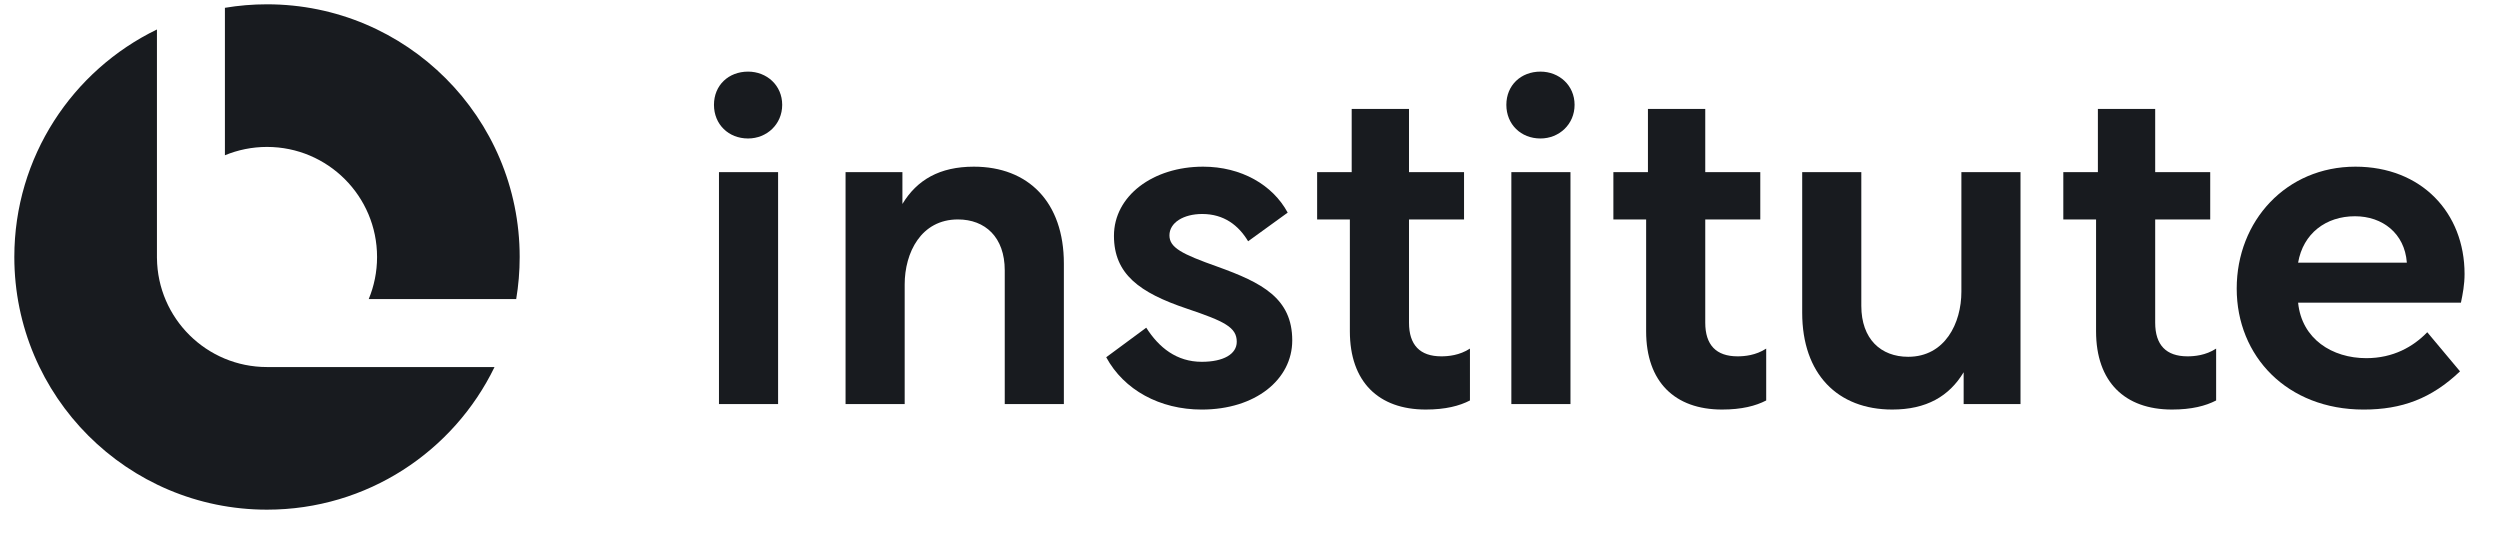 <svg width="148" height="33" viewBox="0 0 148 33" fill="none" xmlns="http://www.w3.org/2000/svg">
<path d="M139.44 9.867C143.344 9.867 145.902 12.587 145.902 16.222C145.902 16.841 145.795 17.407 145.687 17.918H136.048C136.263 20.072 138.067 21.203 140.086 21.203C141.675 21.203 142.86 20.53 143.694 19.668L145.633 21.984C143.937 23.599 142.187 24.246 139.925 24.246C135.401 24.246 132.413 21.095 132.413 17.084C132.413 13.072 135.348 9.867 139.44 9.867ZM139.413 12.802C137.69 12.802 136.344 13.825 136.048 15.549H142.483V15.522C142.348 13.825 141.056 12.802 139.413 12.802Z" fill="#181B1F"/>
<path d="M122.148 10.19H124.195V6.448H127.587V10.19H130.845V12.991H127.587V19.103C127.587 20.422 128.233 21.095 129.499 21.095C129.903 21.095 130.576 21.041 131.195 20.637V23.707C130.576 24.03 129.741 24.245 128.584 24.245C125.783 24.245 124.087 22.603 124.087 19.614V12.991H122.148V10.19Z" fill="#181B1F"/>
<path d="M106.69 10.19H110.19V18.107C110.19 20.072 111.348 21.122 112.964 21.122C115.145 21.122 116.114 19.13 116.114 17.272V10.19H119.614V23.922H116.248V22.038C115.387 23.465 114.041 24.245 112.021 24.245C108.79 24.245 106.69 22.145 106.69 18.51V10.19Z" fill="#181B1F"/>
<path d="M95.512 10.19H97.558V6.448H100.951V10.19H104.209V12.991H100.951V19.103C100.951 20.422 101.597 21.095 102.863 21.095C103.267 21.095 103.94 21.041 104.559 20.637V23.707C103.94 24.03 103.105 24.245 101.947 24.245C99.147 24.245 97.451 22.603 97.451 19.614V12.991H95.512V10.19Z" fill="#181B1F"/>
<path d="M89.472 23.922V10.191H92.972V23.922H89.472ZM91.195 4.24C92.299 4.24 93.215 5.048 93.215 6.206C93.215 7.363 92.299 8.198 91.195 8.198C90.038 8.198 89.176 7.363 89.176 6.206C89.176 5.048 90.038 4.24 91.195 4.24Z" fill="#181B1F"/>
<path d="M77.974 10.19H80.02V6.448H83.413V10.19H86.671V12.991H83.413V19.103C83.413 20.422 84.059 21.095 85.324 21.095C85.728 21.095 86.401 21.041 87.021 20.637V23.707C86.401 24.03 85.567 24.245 84.409 24.245C81.609 24.245 79.912 22.603 79.912 19.614V12.991H77.974V10.19Z" fill="#181B1F"/>
<path d="M71.143 24.246C68.665 24.246 66.538 23.088 65.488 21.149L67.858 19.399C68.612 20.584 69.662 21.419 71.143 21.419C72.435 21.419 73.216 20.961 73.216 20.234C73.216 19.372 72.489 19.022 70.254 18.268C67.454 17.326 65.946 16.222 65.946 13.96C65.946 11.591 68.262 9.867 71.223 9.867C73.485 9.867 75.343 10.944 76.231 12.587L73.889 14.283C73.324 13.341 72.462 12.668 71.17 12.668C70.066 12.668 69.231 13.179 69.231 13.933C69.231 14.66 69.958 15.037 72.085 15.791C74.697 16.733 76.501 17.649 76.501 20.153C76.501 22.469 74.32 24.246 71.143 24.246Z" fill="#181B1F"/>
<path d="M50.057 10.191H53.423V12.075C54.284 10.648 55.63 9.867 57.65 9.867C60.881 9.867 62.981 11.968 62.981 15.603V23.922H59.481V16.006C59.481 14.041 58.323 12.991 56.708 12.991C54.526 12.991 53.557 14.956 53.557 16.841V23.922H50.057V10.191Z" fill="#181B1F"/>
<path d="M42.563 23.922V10.191H46.063V23.922H42.563ZM44.286 4.24C45.39 4.24 46.306 5.048 46.306 6.206C46.306 7.363 45.39 8.198 44.286 8.198C43.128 8.198 42.267 7.363 42.267 6.206C42.267 5.048 43.128 4.24 44.286 4.24Z" fill="#181B1F"/>
<path fill-rule="evenodd" clip-rule="evenodd" d="M9.291 1.745C4.294 4.166 0.848 9.288 0.848 15.213C0.848 23.475 7.545 30.172 15.807 30.172C21.733 30.172 26.854 26.726 29.276 21.729H15.821L15.807 21.729C12.231 21.729 9.328 18.848 9.292 15.28H9.291V1.745ZM30.559 17.706C30.695 16.895 30.765 16.063 30.765 15.213C30.765 6.952 24.068 0.255 15.807 0.255C14.958 0.255 14.125 0.326 13.315 0.462V9.192C14.082 8.874 14.924 8.698 15.807 8.698C19.405 8.698 22.322 11.615 22.322 15.213C22.322 16.096 22.147 16.938 21.828 17.706H30.559Z" fill="#181B1F"/>
</svg>

